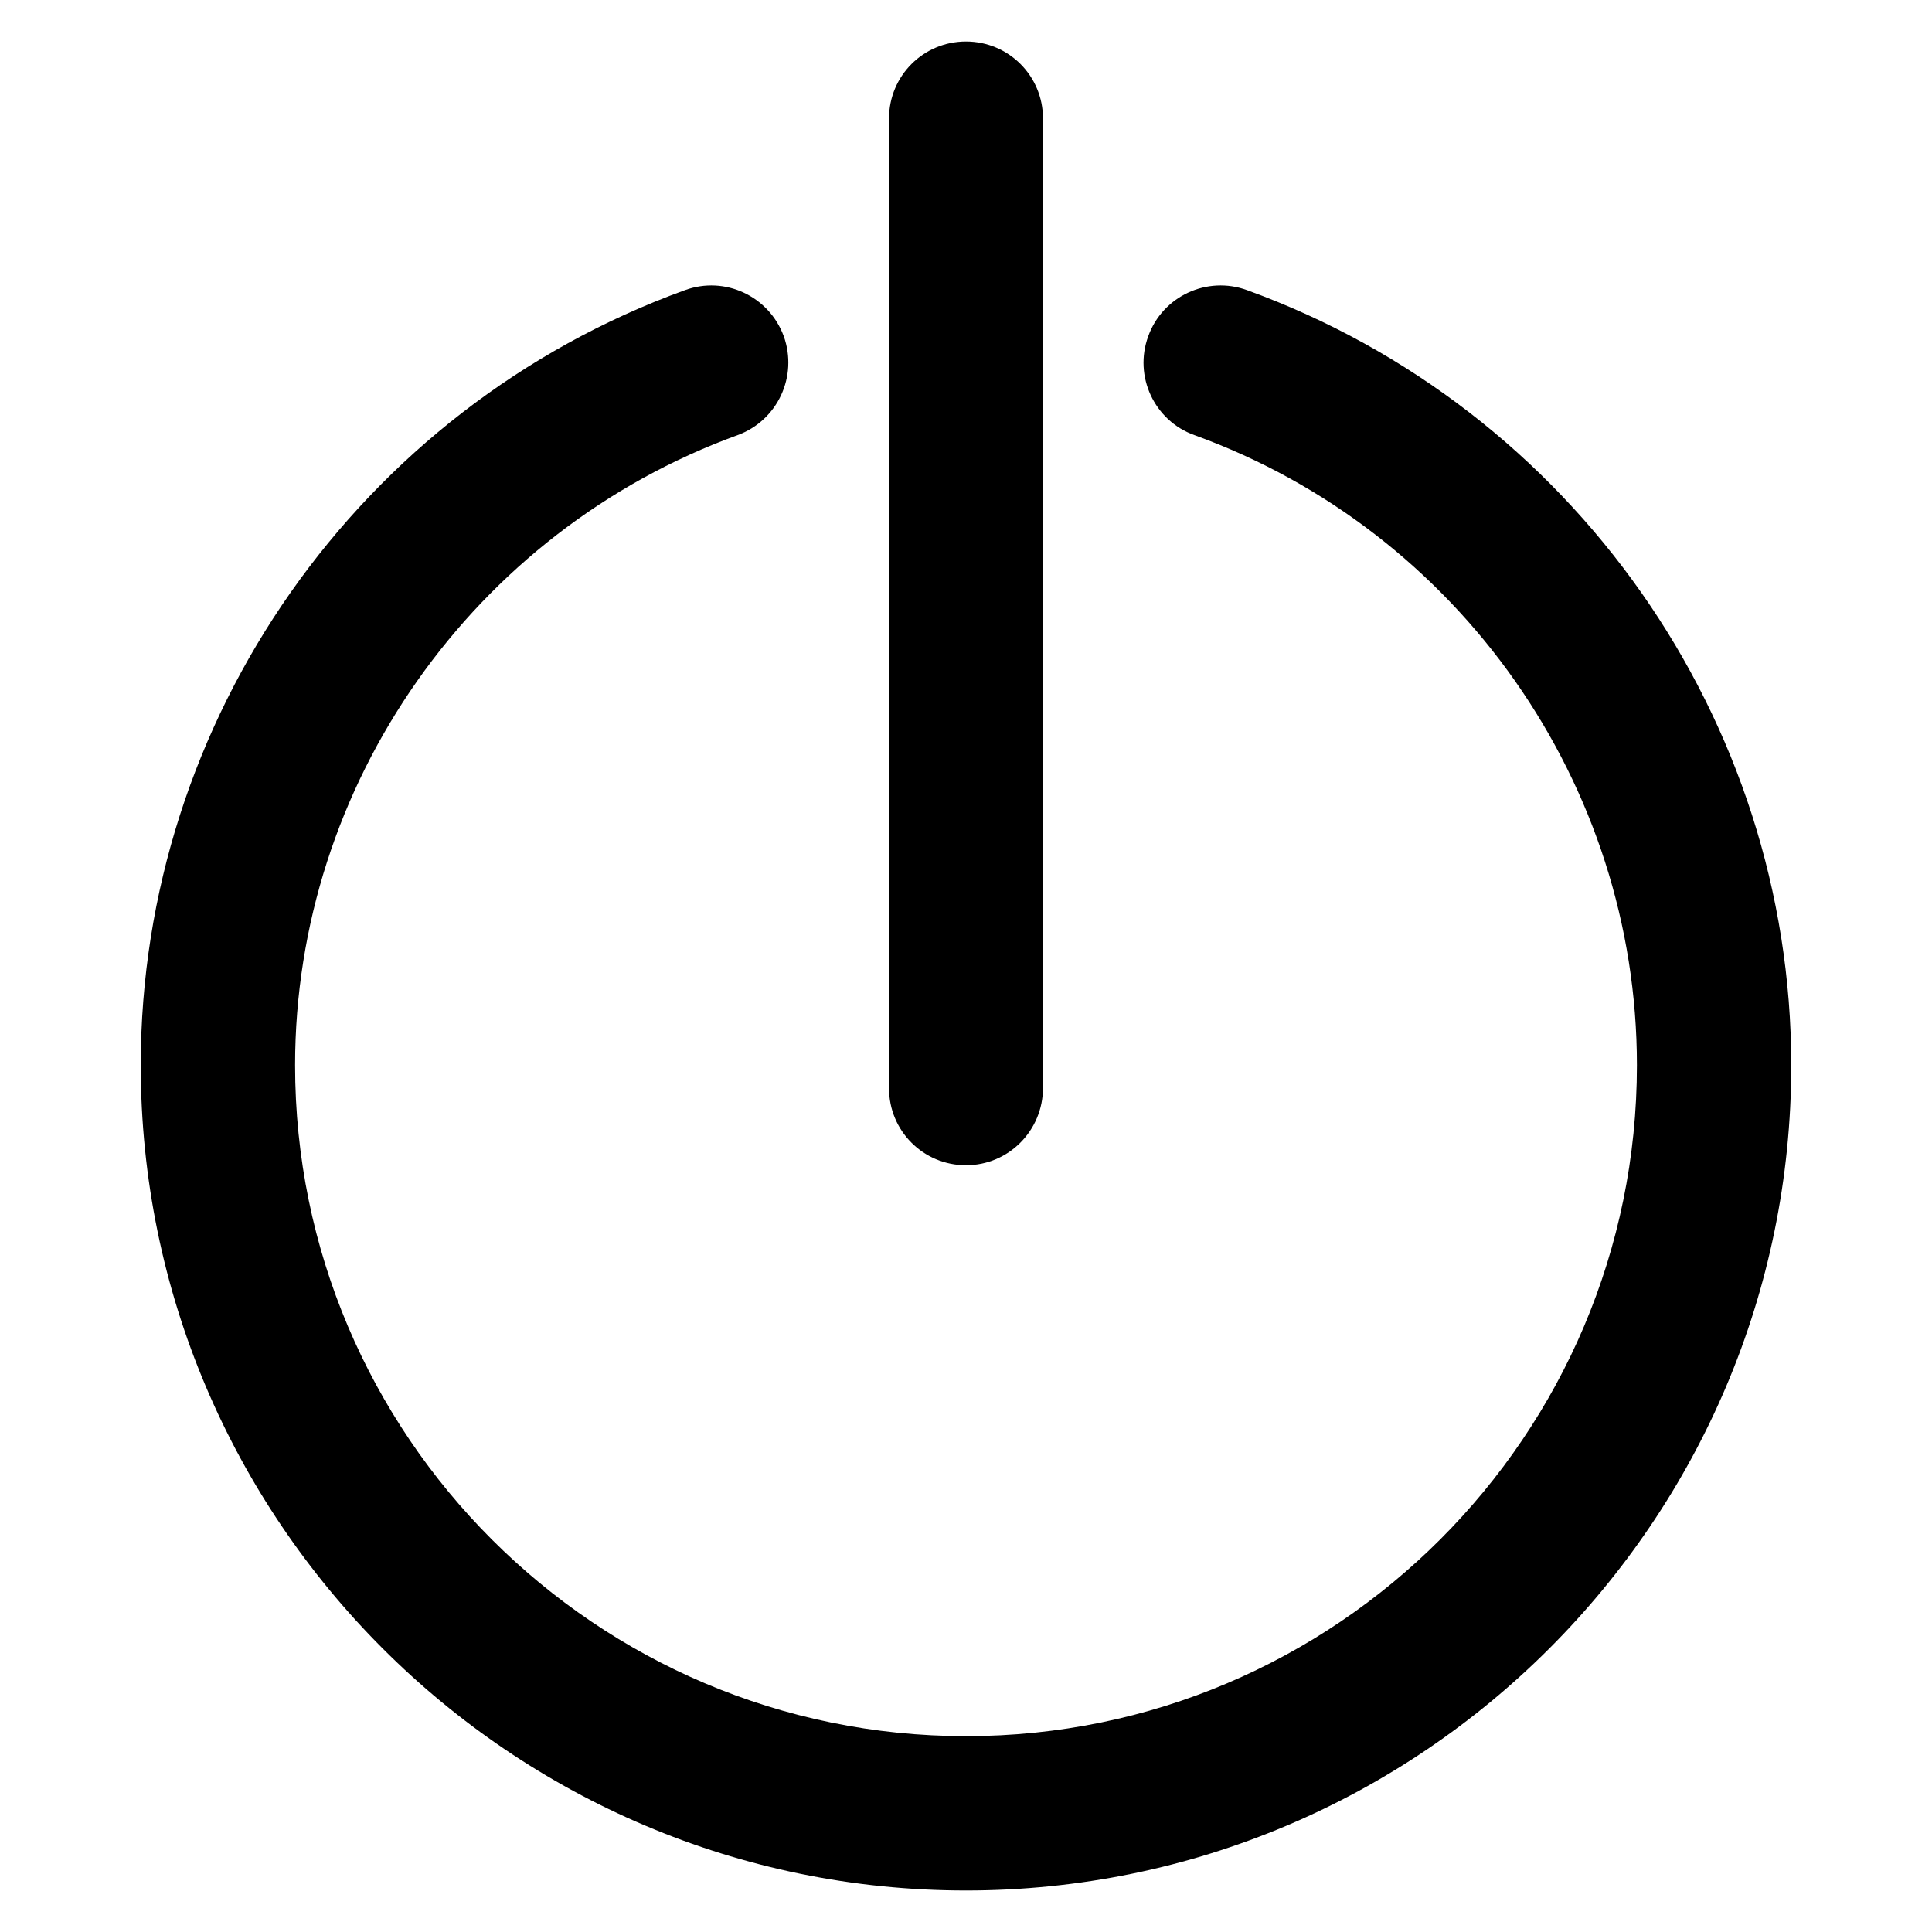<?xml version='1.0' encoding='utf-8'?>
<!DOCTYPE svg PUBLIC '-//W3C//DTD SVG 1.1//EN' 'http://www.w3.org/Graphics/SVG/1.1/DTD/svg11.dtd'>
<!-- Uploaded to: SVG Repo, www.svgrepo.com, Generator: SVG Repo Mixer Tools -->
<svg fill="#000000" height="800px" width="800px" version="1.1" xmlns="http://www.w3.org/2000/svg" viewBox="0 0 512 512" xmlns:xlink="http://www.w3.org/1999/xlink" enable-background="new 0 0 512 512">
  <g>
    <g>
      <path d="m256,501c-120.6,0-218.7-98.1-218.7-218.7 0-91.6 57.9-174.1 144.2-205.4 10.6-3.9 22.3,1.6 26.2,12.2 3.8,10.6-1.6,22.3-12.2,26.2-70.1,25.5-117.3,92.6-117.3,167 0,98.1 79.8,177.8 177.8,177.8 98.1,0 177.8-79.8 177.8-177.8 0-74.4-47.1-141.6-117.3-167-10.6-3.8-16.1-15.6-12.2-26.2 3.8-10.6 15.6-16.1 26.2-12.2 86.2,31.3 144.2,113.8 144.2,205.4 0,120.6-98.1,218.7-218.7,218.7z"/>
      <path d="m256,308.8c-11.3,0-20.4-9.1-20.4-20.4v-257c0-11.3 9.1-20.4 20.4-20.4 11.3,0 20.4,9.1 20.4,20.4v256.9c0,11.3-9.1,20.5-20.4,20.5z"/>
    </g>
  </g>
</svg>